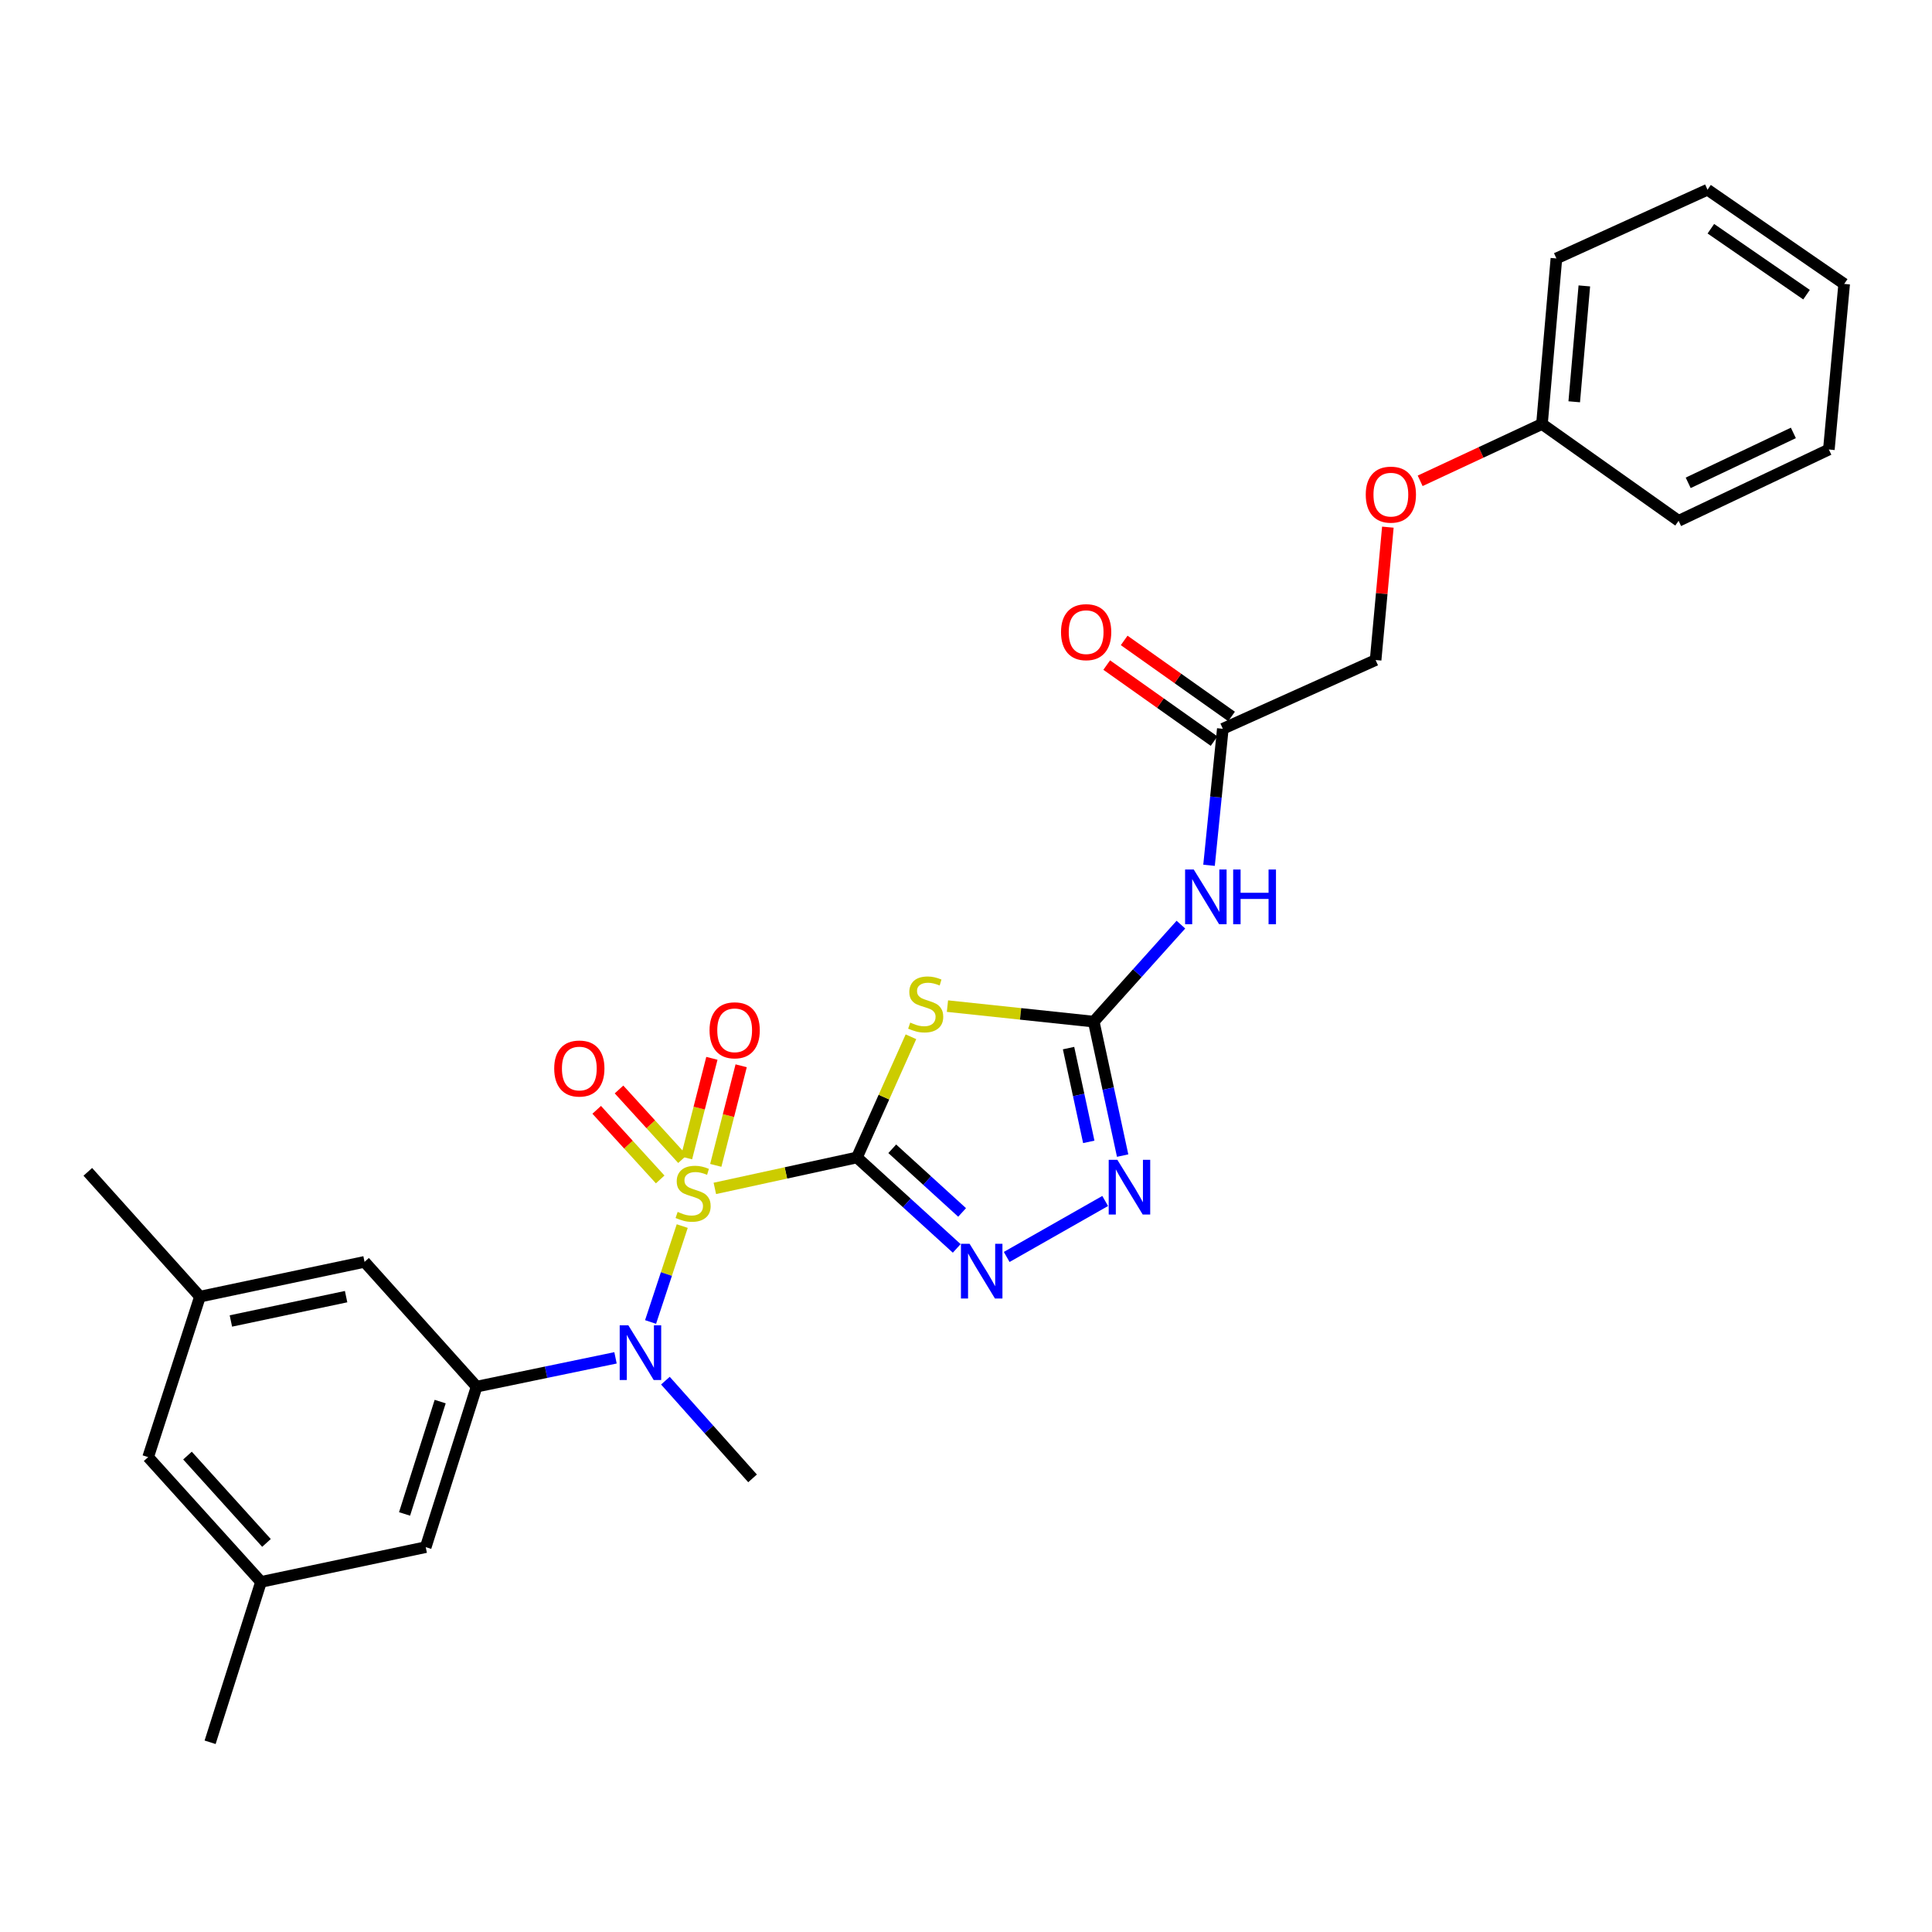<?xml version='1.0' encoding='iso-8859-1'?>
<svg version='1.1' baseProfile='full'
              xmlns='http://www.w3.org/2000/svg'
                      xmlns:rdkit='http://www.rdkit.org/xml'
                      xmlns:xlink='http://www.w3.org/1999/xlink'
                  xml:space='preserve'
width='1000px' height='1000px' viewBox='0 0 1000 1000'>
<!-- END OF HEADER -->
<rect style='opacity:1.0;fill:#FFFFFF;stroke:none' width='1000' height='1000' x='0' y='0'> </rect>
<path class='bond-0' d='M 443.548,599.102 L 406.775,607.107' style='fill:none;fill-rule:evenodd;stroke:#000000;stroke-width:6px;stroke-linecap:butt;stroke-linejoin:miter;stroke-opacity:1' />
<path class='bond-0' d='M 406.775,607.107 L 370.002,615.112' style='fill:none;fill-rule:evenodd;stroke:#CCCC00;stroke-width:6px;stroke-linecap:butt;stroke-linejoin:miter;stroke-opacity:1' />
<path class='bond-1' d='M 443.548,599.102 L 457.525,567.865' style='fill:none;fill-rule:evenodd;stroke:#000000;stroke-width:6px;stroke-linecap:butt;stroke-linejoin:miter;stroke-opacity:1' />
<path class='bond-1' d='M 457.525,567.865 L 471.503,536.629' style='fill:none;fill-rule:evenodd;stroke:#CCCC00;stroke-width:6px;stroke-linecap:butt;stroke-linejoin:miter;stroke-opacity:1' />
<path class='bond-2' d='M 443.548,599.102 L 469.373,622.638' style='fill:none;fill-rule:evenodd;stroke:#000000;stroke-width:6px;stroke-linecap:butt;stroke-linejoin:miter;stroke-opacity:1' />
<path class='bond-2' d='M 469.373,622.638 L 495.198,646.173' style='fill:none;fill-rule:evenodd;stroke:#0000FF;stroke-width:6px;stroke-linecap:butt;stroke-linejoin:miter;stroke-opacity:1' />
<path class='bond-2' d='M 461.827,594.606 L 479.904,611.081' style='fill:none;fill-rule:evenodd;stroke:#000000;stroke-width:6px;stroke-linecap:butt;stroke-linejoin:miter;stroke-opacity:1' />
<path class='bond-2' d='M 479.904,611.081 L 497.982,627.556' style='fill:none;fill-rule:evenodd;stroke:#0000FF;stroke-width:6px;stroke-linecap:butt;stroke-linejoin:miter;stroke-opacity:1' />
<path class='bond-4' d='M 353.123,634.614 L 344.93,659.435' style='fill:none;fill-rule:evenodd;stroke:#CCCC00;stroke-width:6px;stroke-linecap:butt;stroke-linejoin:miter;stroke-opacity:1' />
<path class='bond-4' d='M 344.93,659.435 L 336.738,684.256' style='fill:none;fill-rule:evenodd;stroke:#0000FF;stroke-width:6px;stroke-linecap:butt;stroke-linejoin:miter;stroke-opacity:1' />
<path class='bond-8' d='M 370.482,603.195 L 377.053,577.421' style='fill:none;fill-rule:evenodd;stroke:#CCCC00;stroke-width:6px;stroke-linecap:butt;stroke-linejoin:miter;stroke-opacity:1' />
<path class='bond-8' d='M 377.053,577.421 L 383.624,551.646' style='fill:none;fill-rule:evenodd;stroke:#FF0000;stroke-width:6px;stroke-linecap:butt;stroke-linejoin:miter;stroke-opacity:1' />
<path class='bond-8' d='M 355.331,599.333 L 361.902,573.558' style='fill:none;fill-rule:evenodd;stroke:#CCCC00;stroke-width:6px;stroke-linecap:butt;stroke-linejoin:miter;stroke-opacity:1' />
<path class='bond-8' d='M 361.902,573.558 L 368.473,547.784' style='fill:none;fill-rule:evenodd;stroke:#FF0000;stroke-width:6px;stroke-linecap:butt;stroke-linejoin:miter;stroke-opacity:1' />
<path class='bond-9' d='M 353.263,599.941 L 336.833,581.925' style='fill:none;fill-rule:evenodd;stroke:#CCCC00;stroke-width:6px;stroke-linecap:butt;stroke-linejoin:miter;stroke-opacity:1' />
<path class='bond-9' d='M 336.833,581.925 L 320.402,563.91' style='fill:none;fill-rule:evenodd;stroke:#FF0000;stroke-width:6px;stroke-linecap:butt;stroke-linejoin:miter;stroke-opacity:1' />
<path class='bond-9' d='M 341.711,610.477 L 325.28,592.461' style='fill:none;fill-rule:evenodd;stroke:#CCCC00;stroke-width:6px;stroke-linecap:butt;stroke-linejoin:miter;stroke-opacity:1' />
<path class='bond-9' d='M 325.28,592.461 L 308.85,574.446' style='fill:none;fill-rule:evenodd;stroke:#FF0000;stroke-width:6px;stroke-linecap:butt;stroke-linejoin:miter;stroke-opacity:1' />
<path class='bond-3' d='M 490.402,520.765 L 528.261,524.78' style='fill:none;fill-rule:evenodd;stroke:#CCCC00;stroke-width:6px;stroke-linecap:butt;stroke-linejoin:miter;stroke-opacity:1' />
<path class='bond-3' d='M 528.261,524.78 L 566.12,528.795' style='fill:none;fill-rule:evenodd;stroke:#000000;stroke-width:6px;stroke-linecap:butt;stroke-linejoin:miter;stroke-opacity:1' />
<path class='bond-5' d='M 521.061,650.598 L 572.037,621.628' style='fill:none;fill-rule:evenodd;stroke:#0000FF;stroke-width:6px;stroke-linecap:butt;stroke-linejoin:miter;stroke-opacity:1' />
<path class='bond-7' d='M 566.12,528.795 L 588.677,503.692' style='fill:none;fill-rule:evenodd;stroke:#000000;stroke-width:6px;stroke-linecap:butt;stroke-linejoin:miter;stroke-opacity:1' />
<path class='bond-7' d='M 588.677,503.692 L 611.234,478.589' style='fill:none;fill-rule:evenodd;stroke:#0000FF;stroke-width:6px;stroke-linecap:butt;stroke-linejoin:miter;stroke-opacity:1' />
<path class='bond-28' d='M 566.12,528.795 L 573.599,563.465' style='fill:none;fill-rule:evenodd;stroke:#000000;stroke-width:6px;stroke-linecap:butt;stroke-linejoin:miter;stroke-opacity:1' />
<path class='bond-28' d='M 573.599,563.465 L 581.077,598.134' style='fill:none;fill-rule:evenodd;stroke:#0000FF;stroke-width:6px;stroke-linecap:butt;stroke-linejoin:miter;stroke-opacity:1' />
<path class='bond-28' d='M 553.08,542.493 L 558.315,566.761' style='fill:none;fill-rule:evenodd;stroke:#000000;stroke-width:6px;stroke-linecap:butt;stroke-linejoin:miter;stroke-opacity:1' />
<path class='bond-28' d='M 558.315,566.761 L 563.55,591.03' style='fill:none;fill-rule:evenodd;stroke:#0000FF;stroke-width:6px;stroke-linecap:butt;stroke-linejoin:miter;stroke-opacity:1' />
<path class='bond-6' d='M 318.589,702.816 L 282.64,710.269' style='fill:none;fill-rule:evenodd;stroke:#0000FF;stroke-width:6px;stroke-linecap:butt;stroke-linejoin:miter;stroke-opacity:1' />
<path class='bond-6' d='M 282.64,710.269 L 246.69,717.722' style='fill:none;fill-rule:evenodd;stroke:#000000;stroke-width:6px;stroke-linecap:butt;stroke-linejoin:miter;stroke-opacity:1' />
<path class='bond-20' d='M 344.414,714.627 L 366.966,739.914' style='fill:none;fill-rule:evenodd;stroke:#0000FF;stroke-width:6px;stroke-linecap:butt;stroke-linejoin:miter;stroke-opacity:1' />
<path class='bond-20' d='M 366.966,739.914 L 389.519,765.201' style='fill:none;fill-rule:evenodd;stroke:#000000;stroke-width:6px;stroke-linecap:butt;stroke-linejoin:miter;stroke-opacity:1' />
<path class='bond-11' d='M 246.69,717.722 L 220.353,800.798' style='fill:none;fill-rule:evenodd;stroke:#000000;stroke-width:6px;stroke-linecap:butt;stroke-linejoin:miter;stroke-opacity:1' />
<path class='bond-11' d='M 227.835,725.459 L 209.399,783.612' style='fill:none;fill-rule:evenodd;stroke:#000000;stroke-width:6px;stroke-linecap:butt;stroke-linejoin:miter;stroke-opacity:1' />
<path class='bond-12' d='M 246.69,717.722 L 188.692,653.139' style='fill:none;fill-rule:evenodd;stroke:#000000;stroke-width:6px;stroke-linecap:butt;stroke-linejoin:miter;stroke-opacity:1' />
<path class='bond-10' d='M 625.795,447.875 L 629.361,412.547' style='fill:none;fill-rule:evenodd;stroke:#0000FF;stroke-width:6px;stroke-linecap:butt;stroke-linejoin:miter;stroke-opacity:1' />
<path class='bond-10' d='M 629.361,412.547 L 632.926,377.219' style='fill:none;fill-rule:evenodd;stroke:#000000;stroke-width:6px;stroke-linecap:butt;stroke-linejoin:miter;stroke-opacity:1' />
<path class='bond-13' d='M 637.445,370.839 L 609.658,351.159' style='fill:none;fill-rule:evenodd;stroke:#000000;stroke-width:6px;stroke-linecap:butt;stroke-linejoin:miter;stroke-opacity:1' />
<path class='bond-13' d='M 609.658,351.159 L 581.871,331.479' style='fill:none;fill-rule:evenodd;stroke:#FF0000;stroke-width:6px;stroke-linecap:butt;stroke-linejoin:miter;stroke-opacity:1' />
<path class='bond-13' d='M 628.408,383.599 L 600.621,363.919' style='fill:none;fill-rule:evenodd;stroke:#000000;stroke-width:6px;stroke-linecap:butt;stroke-linejoin:miter;stroke-opacity:1' />
<path class='bond-13' d='M 600.621,363.919 L 572.834,344.238' style='fill:none;fill-rule:evenodd;stroke:#FF0000;stroke-width:6px;stroke-linecap:butt;stroke-linejoin:miter;stroke-opacity:1' />
<path class='bond-18' d='M 632.926,377.219 L 712.015,341.631' style='fill:none;fill-rule:evenodd;stroke:#000000;stroke-width:6px;stroke-linecap:butt;stroke-linejoin:miter;stroke-opacity:1' />
<path class='bond-14' d='M 220.353,800.798 L 135.097,818.787' style='fill:none;fill-rule:evenodd;stroke:#000000;stroke-width:6px;stroke-linecap:butt;stroke-linejoin:miter;stroke-opacity:1' />
<path class='bond-15' d='M 188.692,653.139 L 103.496,671.138' style='fill:none;fill-rule:evenodd;stroke:#000000;stroke-width:6px;stroke-linecap:butt;stroke-linejoin:miter;stroke-opacity:1' />
<path class='bond-15' d='M 179.144,671.137 L 119.507,683.736' style='fill:none;fill-rule:evenodd;stroke:#000000;stroke-width:6px;stroke-linecap:butt;stroke-linejoin:miter;stroke-opacity:1' />
<path class='bond-22' d='M 135.097,818.787 L 108.752,901.802' style='fill:none;fill-rule:evenodd;stroke:#000000;stroke-width:6px;stroke-linecap:butt;stroke-linejoin:miter;stroke-opacity:1' />
<path class='bond-29' d='M 135.097,818.787 L 76.682,754.205' style='fill:none;fill-rule:evenodd;stroke:#000000;stroke-width:6px;stroke-linecap:butt;stroke-linejoin:miter;stroke-opacity:1' />
<path class='bond-29' d='M 137.931,798.612 L 97.04,753.404' style='fill:none;fill-rule:evenodd;stroke:#000000;stroke-width:6px;stroke-linecap:butt;stroke-linejoin:miter;stroke-opacity:1' />
<path class='bond-17' d='M 103.496,671.138 L 76.682,754.205' style='fill:none;fill-rule:evenodd;stroke:#000000;stroke-width:6px;stroke-linecap:butt;stroke-linejoin:miter;stroke-opacity:1' />
<path class='bond-21' d='M 103.496,671.138 L 45.455,606.546' style='fill:none;fill-rule:evenodd;stroke:#000000;stroke-width:6px;stroke-linecap:butt;stroke-linejoin:miter;stroke-opacity:1' />
<path class='bond-16' d='M 718.353,272.852 L 715.184,307.242' style='fill:none;fill-rule:evenodd;stroke:#FF0000;stroke-width:6px;stroke-linecap:butt;stroke-linejoin:miter;stroke-opacity:1' />
<path class='bond-16' d='M 715.184,307.242 L 712.015,341.631' style='fill:none;fill-rule:evenodd;stroke:#000000;stroke-width:6px;stroke-linecap:butt;stroke-linejoin:miter;stroke-opacity:1' />
<path class='bond-19' d='M 735.069,248.871 L 766.596,234.165' style='fill:none;fill-rule:evenodd;stroke:#FF0000;stroke-width:6px;stroke-linecap:butt;stroke-linejoin:miter;stroke-opacity:1' />
<path class='bond-19' d='M 766.596,234.165 L 798.123,219.459' style='fill:none;fill-rule:evenodd;stroke:#000000;stroke-width:6px;stroke-linecap:butt;stroke-linejoin:miter;stroke-opacity:1' />
<path class='bond-23' d='M 798.123,219.459 L 805.593,133.777' style='fill:none;fill-rule:evenodd;stroke:#000000;stroke-width:6px;stroke-linecap:butt;stroke-linejoin:miter;stroke-opacity:1' />
<path class='bond-23' d='M 814.819,207.964 L 820.048,147.987' style='fill:none;fill-rule:evenodd;stroke:#000000;stroke-width:6px;stroke-linecap:butt;stroke-linejoin:miter;stroke-opacity:1' />
<path class='bond-24' d='M 798.123,219.459 L 868.846,269.578' style='fill:none;fill-rule:evenodd;stroke:#000000;stroke-width:6px;stroke-linecap:butt;stroke-linejoin:miter;stroke-opacity:1' />
<path class='bond-26' d='M 805.593,133.777 L 883.804,98.198' style='fill:none;fill-rule:evenodd;stroke:#000000;stroke-width:6px;stroke-linecap:butt;stroke-linejoin:miter;stroke-opacity:1' />
<path class='bond-25' d='M 868.846,269.578 L 946.615,232.662' style='fill:none;fill-rule:evenodd;stroke:#000000;stroke-width:6px;stroke-linecap:butt;stroke-linejoin:miter;stroke-opacity:1' />
<path class='bond-25' d='M 873.807,249.916 L 928.245,224.075' style='fill:none;fill-rule:evenodd;stroke:#000000;stroke-width:6px;stroke-linecap:butt;stroke-linejoin:miter;stroke-opacity:1' />
<path class='bond-27' d='M 946.615,232.662 L 954.545,146.963' style='fill:none;fill-rule:evenodd;stroke:#000000;stroke-width:6px;stroke-linecap:butt;stroke-linejoin:miter;stroke-opacity:1' />
<path class='bond-30' d='M 883.804,98.198 L 954.545,146.963' style='fill:none;fill-rule:evenodd;stroke:#000000;stroke-width:6px;stroke-linecap:butt;stroke-linejoin:miter;stroke-opacity:1' />
<path class='bond-30' d='M 885.541,118.386 L 935.06,152.521' style='fill:none;fill-rule:evenodd;stroke:#000000;stroke-width:6px;stroke-linecap:butt;stroke-linejoin:miter;stroke-opacity:1' />
<path  class='atom-1' d='M 350.752 627.28
Q 351.072 627.4, 352.392 627.96
Q 353.712 628.52, 355.152 628.88
Q 356.632 629.2, 358.072 629.2
Q 360.752 629.2, 362.312 627.92
Q 363.872 626.6, 363.872 624.32
Q 363.872 622.76, 363.072 621.8
Q 362.312 620.84, 361.112 620.32
Q 359.912 619.8, 357.912 619.2
Q 355.392 618.44, 353.872 617.72
Q 352.392 617, 351.312 615.48
Q 350.272 613.96, 350.272 611.4
Q 350.272 607.84, 352.672 605.64
Q 355.112 603.44, 359.912 603.44
Q 363.192 603.44, 366.912 605
L 365.992 608.08
Q 362.592 606.68, 360.032 606.68
Q 357.272 606.68, 355.752 607.84
Q 354.232 608.96, 354.272 610.92
Q 354.272 612.44, 355.032 613.36
Q 355.832 614.28, 356.952 614.8
Q 358.112 615.32, 360.032 615.92
Q 362.592 616.72, 364.112 617.52
Q 365.632 618.32, 366.712 619.96
Q 367.832 621.56, 367.832 624.32
Q 367.832 628.24, 365.192 630.36
Q 362.592 632.44, 358.232 632.44
Q 355.712 632.44, 353.792 631.88
Q 351.912 631.36, 349.672 630.44
L 350.752 627.28
' fill='#CCCC00'/>
<path  class='atom-2' d='M 471.136 529.29
Q 471.456 529.41, 472.776 529.97
Q 474.096 530.53, 475.536 530.89
Q 477.016 531.21, 478.456 531.21
Q 481.136 531.21, 482.696 529.93
Q 484.256 528.61, 484.256 526.33
Q 484.256 524.77, 483.456 523.81
Q 482.696 522.85, 481.496 522.33
Q 480.296 521.81, 478.296 521.21
Q 475.776 520.45, 474.256 519.73
Q 472.776 519.01, 471.696 517.49
Q 470.656 515.97, 470.656 513.41
Q 470.656 509.85, 473.056 507.65
Q 475.496 505.45, 480.296 505.45
Q 483.576 505.45, 487.296 507.01
L 486.376 510.09
Q 482.976 508.69, 480.416 508.69
Q 477.656 508.69, 476.136 509.85
Q 474.616 510.97, 474.656 512.93
Q 474.656 514.45, 475.416 515.37
Q 476.216 516.29, 477.336 516.81
Q 478.496 517.33, 480.416 517.93
Q 482.976 518.73, 484.496 519.53
Q 486.016 520.33, 487.096 521.97
Q 488.216 523.57, 488.216 526.33
Q 488.216 530.25, 485.576 532.37
Q 482.976 534.45, 478.616 534.45
Q 476.096 534.45, 474.176 533.89
Q 472.296 533.37, 470.056 532.45
L 471.136 529.29
' fill='#CCCC00'/>
<path  class='atom-3' d='M 501.862 643.792
L 511.142 658.792
Q 512.062 660.272, 513.542 662.952
Q 515.022 665.632, 515.102 665.792
L 515.102 643.792
L 518.862 643.792
L 518.862 672.112
L 514.982 672.112
L 505.022 655.712
Q 503.862 653.792, 502.622 651.592
Q 501.422 649.392, 501.062 648.712
L 501.062 672.112
L 497.382 672.112
L 497.382 643.792
L 501.862 643.792
' fill='#0000FF'/>
<path  class='atom-5' d='M 325.234 685.981
L 334.514 700.981
Q 335.434 702.461, 336.914 705.141
Q 338.394 707.821, 338.474 707.981
L 338.474 685.981
L 342.234 685.981
L 342.234 714.301
L 338.354 714.301
L 328.394 697.901
Q 327.234 695.981, 325.994 693.781
Q 324.794 691.581, 324.434 690.901
L 324.434 714.301
L 320.754 714.301
L 320.754 685.981
L 325.234 685.981
' fill='#0000FF'/>
<path  class='atom-6' d='M 578.345 600.325
L 587.625 615.325
Q 588.545 616.805, 590.025 619.485
Q 591.505 622.165, 591.585 622.325
L 591.585 600.325
L 595.345 600.325
L 595.345 628.645
L 591.465 628.645
L 581.505 612.245
Q 580.345 610.325, 579.105 608.125
Q 577.905 605.925, 577.545 605.245
L 577.545 628.645
L 573.865 628.645
L 573.865 600.325
L 578.345 600.325
' fill='#0000FF'/>
<path  class='atom-8' d='M 617.885 450.061
L 627.165 465.061
Q 628.085 466.541, 629.565 469.221
Q 631.045 471.901, 631.125 472.061
L 631.125 450.061
L 634.885 450.061
L 634.885 478.381
L 631.005 478.381
L 621.045 461.981
Q 619.885 460.061, 618.645 457.861
Q 617.445 455.661, 617.085 454.981
L 617.085 478.381
L 613.405 478.381
L 613.405 450.061
L 617.885 450.061
' fill='#0000FF'/>
<path  class='atom-8' d='M 638.285 450.061
L 642.125 450.061
L 642.125 462.101
L 656.605 462.101
L 656.605 450.061
L 660.445 450.061
L 660.445 478.381
L 656.605 478.381
L 656.605 465.301
L 642.125 465.301
L 642.125 478.381
L 638.285 478.381
L 638.285 450.061
' fill='#0000FF'/>
<path  class='atom-9' d='M 367.259 533.279
Q 367.259 526.479, 370.619 522.679
Q 373.979 518.879, 380.259 518.879
Q 386.539 518.879, 389.899 522.679
Q 393.259 526.479, 393.259 533.279
Q 393.259 540.159, 389.859 544.079
Q 386.459 547.959, 380.259 547.959
Q 374.019 547.959, 370.619 544.079
Q 367.259 540.199, 367.259 533.279
M 380.259 544.759
Q 384.579 544.759, 386.899 541.879
Q 389.259 538.959, 389.259 533.279
Q 389.259 527.719, 386.899 524.919
Q 384.579 522.079, 380.259 522.079
Q 375.939 522.079, 373.579 524.879
Q 371.259 527.679, 371.259 533.279
Q 371.259 538.999, 373.579 541.879
Q 375.939 544.759, 380.259 544.759
' fill='#FF0000'/>
<path  class='atom-10' d='M 286.859 553.066
Q 286.859 546.266, 290.219 542.466
Q 293.579 538.666, 299.859 538.666
Q 306.139 538.666, 309.499 542.466
Q 312.859 546.266, 312.859 553.066
Q 312.859 559.946, 309.459 563.866
Q 306.059 567.746, 299.859 567.746
Q 293.619 567.746, 290.219 563.866
Q 286.859 559.986, 286.859 553.066
M 299.859 564.546
Q 304.179 564.546, 306.499 561.666
Q 308.859 558.746, 308.859 553.066
Q 308.859 547.506, 306.499 544.706
Q 304.179 541.866, 299.859 541.866
Q 295.539 541.866, 293.179 544.666
Q 290.859 547.466, 290.859 553.066
Q 290.859 558.786, 293.179 561.666
Q 295.539 564.546, 299.859 564.546
' fill='#FF0000'/>
<path  class='atom-14' d='M 549.185 327.197
Q 549.185 320.397, 552.545 316.597
Q 555.905 312.797, 562.185 312.797
Q 568.465 312.797, 571.825 316.597
Q 575.185 320.397, 575.185 327.197
Q 575.185 334.077, 571.785 337.997
Q 568.385 341.877, 562.185 341.877
Q 555.945 341.877, 552.545 337.997
Q 549.185 334.117, 549.185 327.197
M 562.185 338.677
Q 566.505 338.677, 568.825 335.797
Q 571.185 332.877, 571.185 327.197
Q 571.185 321.637, 568.825 318.837
Q 566.505 315.997, 562.185 315.997
Q 557.865 315.997, 555.505 318.797
Q 553.185 321.597, 553.185 327.197
Q 553.185 332.917, 555.505 335.797
Q 557.865 338.677, 562.185 338.677
' fill='#FF0000'/>
<path  class='atom-17' d='M 706.911 256.021
Q 706.911 249.221, 710.271 245.421
Q 713.631 241.621, 719.911 241.621
Q 726.191 241.621, 729.551 245.421
Q 732.911 249.221, 732.911 256.021
Q 732.911 262.901, 729.511 266.821
Q 726.111 270.701, 719.911 270.701
Q 713.671 270.701, 710.271 266.821
Q 706.911 262.941, 706.911 256.021
M 719.911 267.501
Q 724.231 267.501, 726.551 264.621
Q 728.911 261.701, 728.911 256.021
Q 728.911 250.461, 726.551 247.661
Q 724.231 244.821, 719.911 244.821
Q 715.591 244.821, 713.231 247.621
Q 710.911 250.421, 710.911 256.021
Q 710.911 261.741, 713.231 264.621
Q 715.591 267.501, 719.911 267.501
' fill='#FF0000'/>
</svg>
